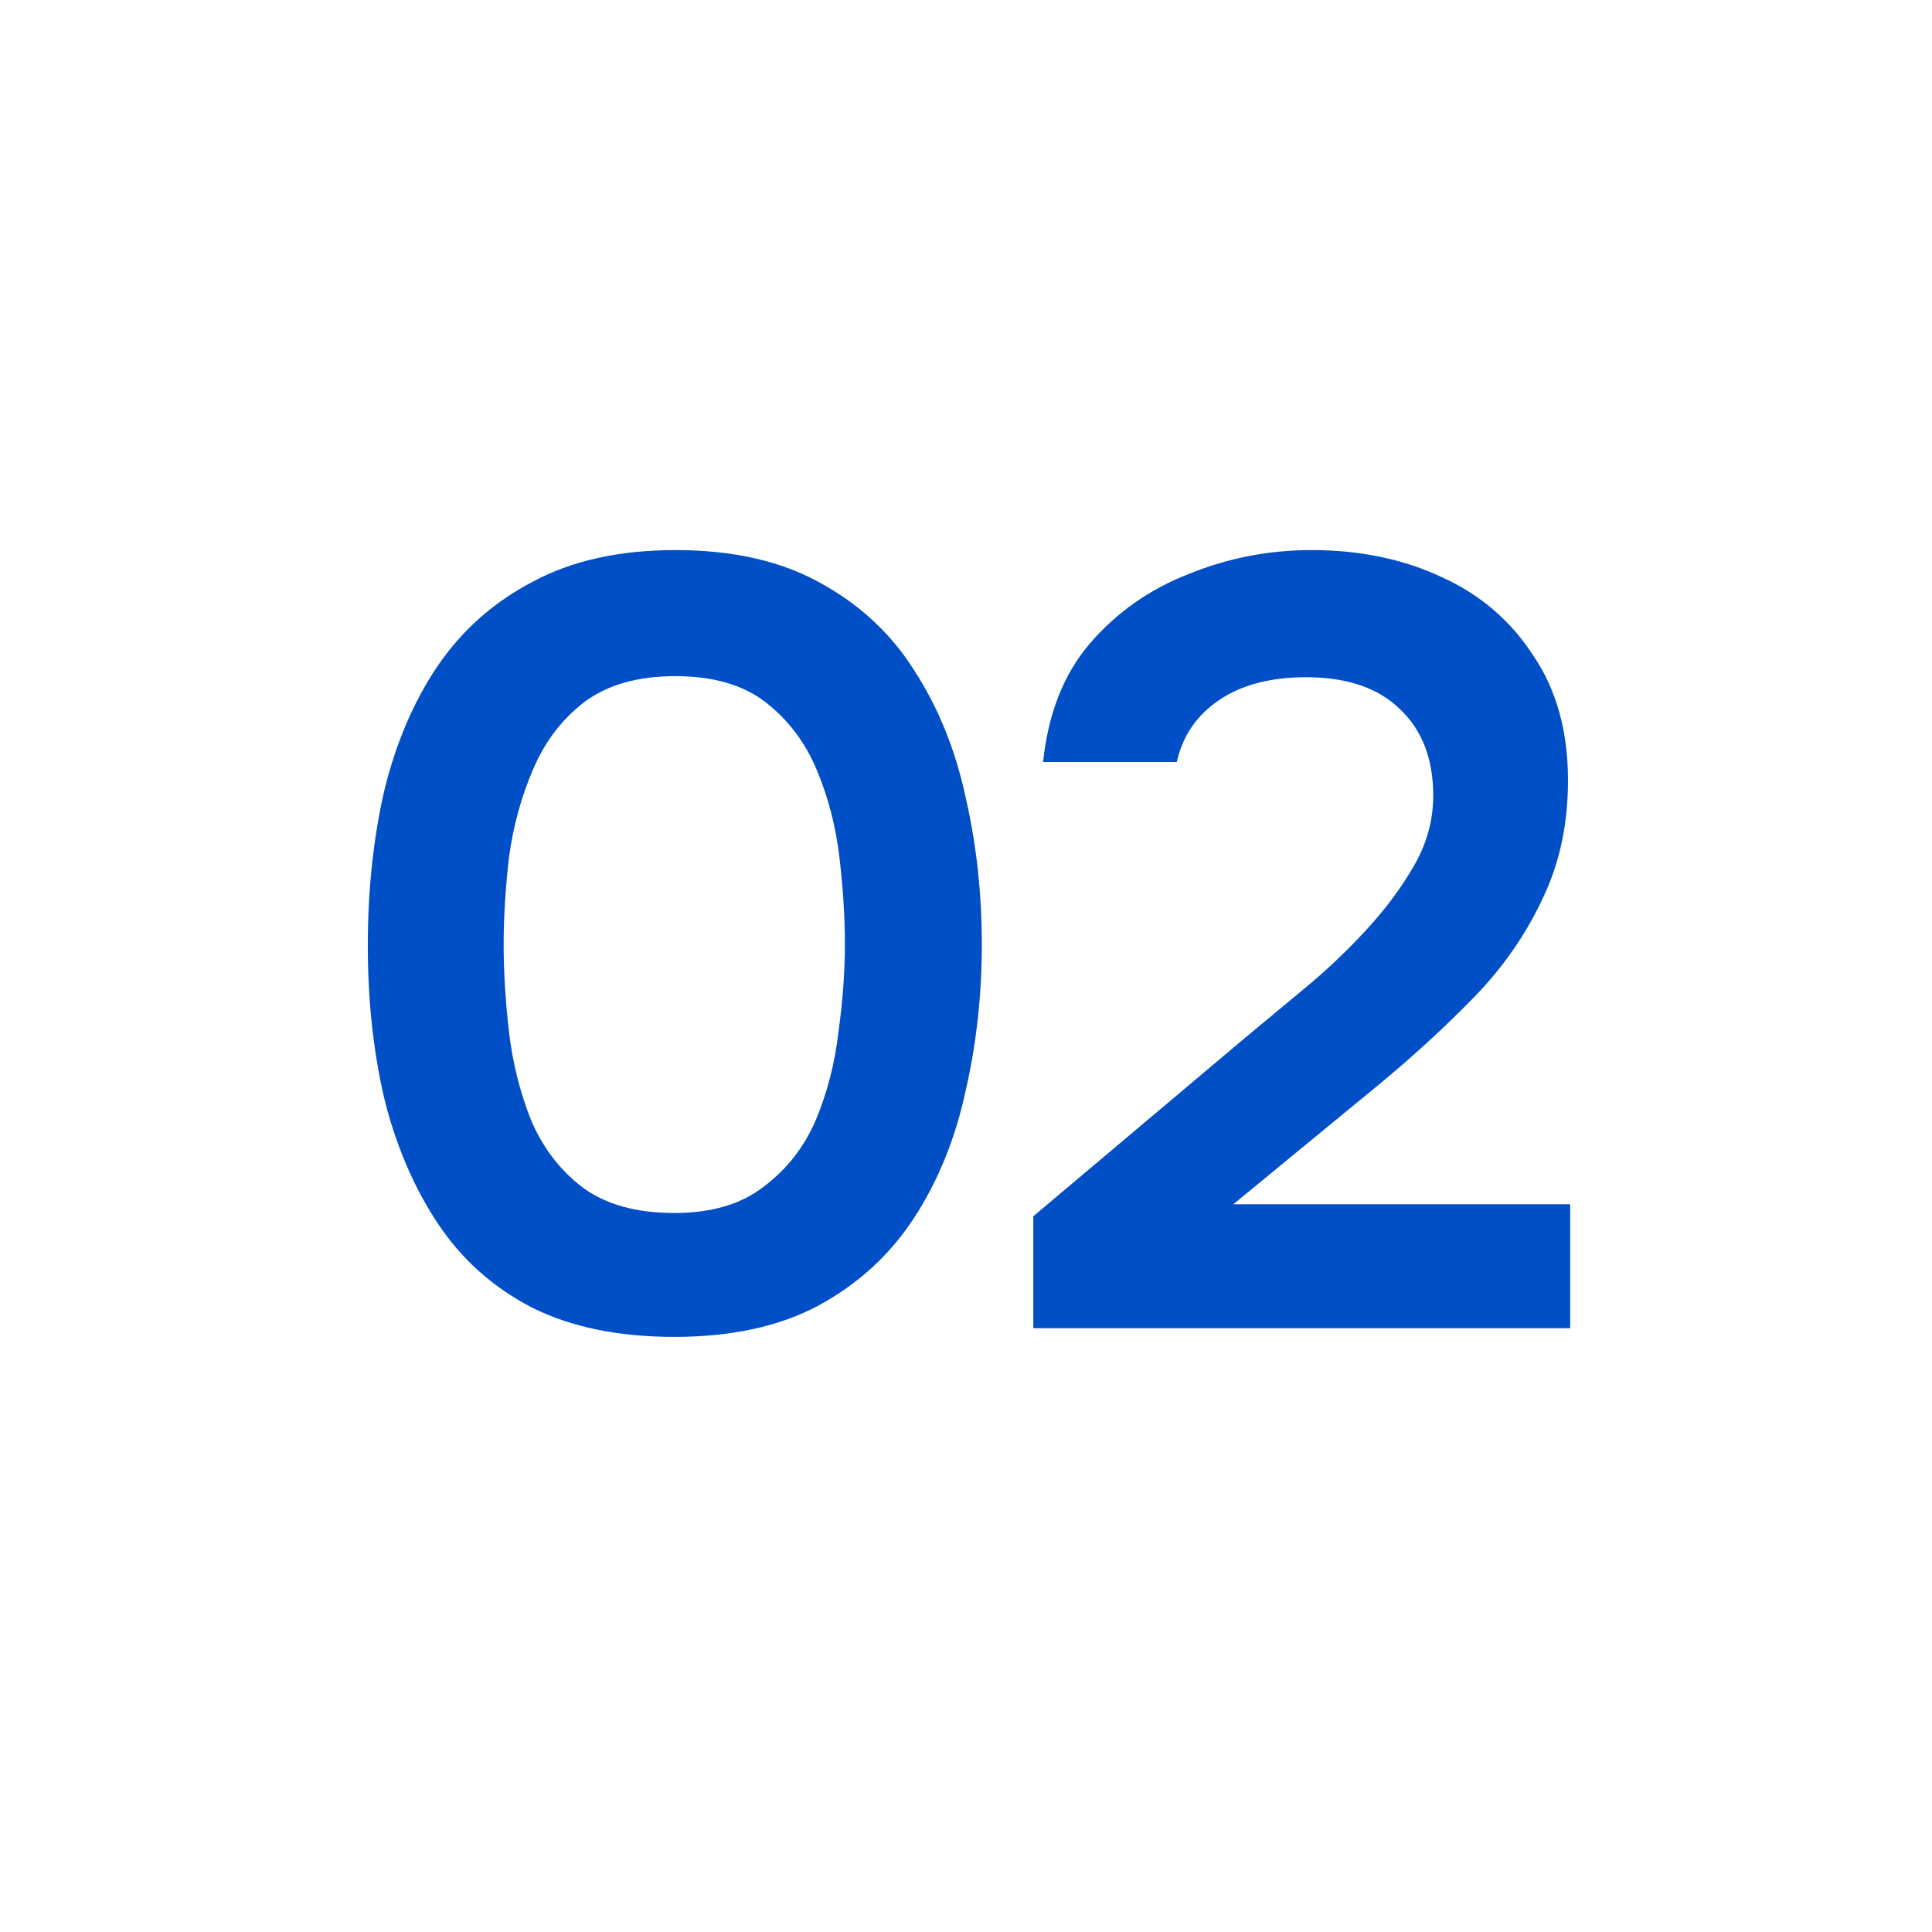 <?xml version="1.0" encoding="UTF-8"?> <svg xmlns="http://www.w3.org/2000/svg" width="32" height="32" viewBox="0 0 32 32" fill="none"><path d="M0 0H32V32H0V0Z" fill="white"></path><path d="M17.115 21.999V20.145L20.661 17.157C20.949 16.917 21.267 16.653 21.615 16.365C21.963 16.077 22.293 15.765 22.605 15.429C22.929 15.081 23.199 14.721 23.415 14.349C23.631 13.977 23.739 13.587 23.739 13.179C23.739 12.567 23.553 12.087 23.181 11.739C22.821 11.391 22.305 11.217 21.633 11.217C21.045 11.217 20.565 11.343 20.193 11.595C19.821 11.847 19.587 12.189 19.491 12.621H17.277C17.361 11.817 17.619 11.163 18.051 10.659C18.495 10.143 19.041 9.759 19.689 9.507C20.337 9.243 21.015 9.111 21.723 9.111C22.527 9.111 23.247 9.261 23.883 9.561C24.519 9.849 25.023 10.281 25.395 10.857C25.779 11.421 25.971 12.111 25.971 12.927C25.971 13.659 25.827 14.319 25.539 14.907C25.263 15.495 24.885 16.035 24.405 16.527C23.937 17.007 23.421 17.481 22.857 17.949L20.427 19.947H26.007V21.999H17.115Z" fill="#004FC6"></path><path d="M11.168 22.143C10.244 22.143 9.458 21.981 8.81 21.657C8.162 21.321 7.64 20.853 7.244 20.253C6.848 19.653 6.554 18.963 6.362 18.183C6.182 17.403 6.092 16.563 6.092 15.663C6.092 14.751 6.182 13.899 6.362 13.107C6.554 12.315 6.848 11.625 7.244 11.037C7.652 10.437 8.18 9.969 8.828 9.633C9.476 9.285 10.262 9.111 11.186 9.111C12.134 9.111 12.932 9.291 13.58 9.651C14.24 10.011 14.762 10.497 15.146 11.109C15.542 11.721 15.824 12.417 15.992 13.197C16.172 13.977 16.262 14.793 16.262 15.645C16.262 16.485 16.172 17.295 15.992 18.075C15.824 18.855 15.542 19.551 15.146 20.163C14.75 20.775 14.222 21.261 13.562 21.621C12.914 21.969 12.116 22.143 11.168 22.143ZM11.168 20.091C11.78 20.091 12.272 19.947 12.644 19.659C13.028 19.371 13.316 19.005 13.508 18.561C13.7 18.105 13.826 17.619 13.886 17.103C13.958 16.587 13.994 16.101 13.994 15.645C13.994 15.189 13.964 14.709 13.904 14.205C13.844 13.689 13.718 13.203 13.526 12.747C13.334 12.291 13.052 11.919 12.68 11.631C12.308 11.343 11.81 11.199 11.186 11.199C10.562 11.199 10.058 11.343 9.674 11.631C9.302 11.919 9.02 12.291 8.828 12.747C8.636 13.191 8.504 13.671 8.432 14.187C8.372 14.703 8.342 15.189 8.342 15.645C8.342 16.101 8.372 16.587 8.432 17.103C8.492 17.607 8.612 18.087 8.792 18.543C8.984 18.999 9.266 19.371 9.638 19.659C10.022 19.947 10.532 20.091 11.168 20.091Z" fill="#004FC6"></path></svg> 